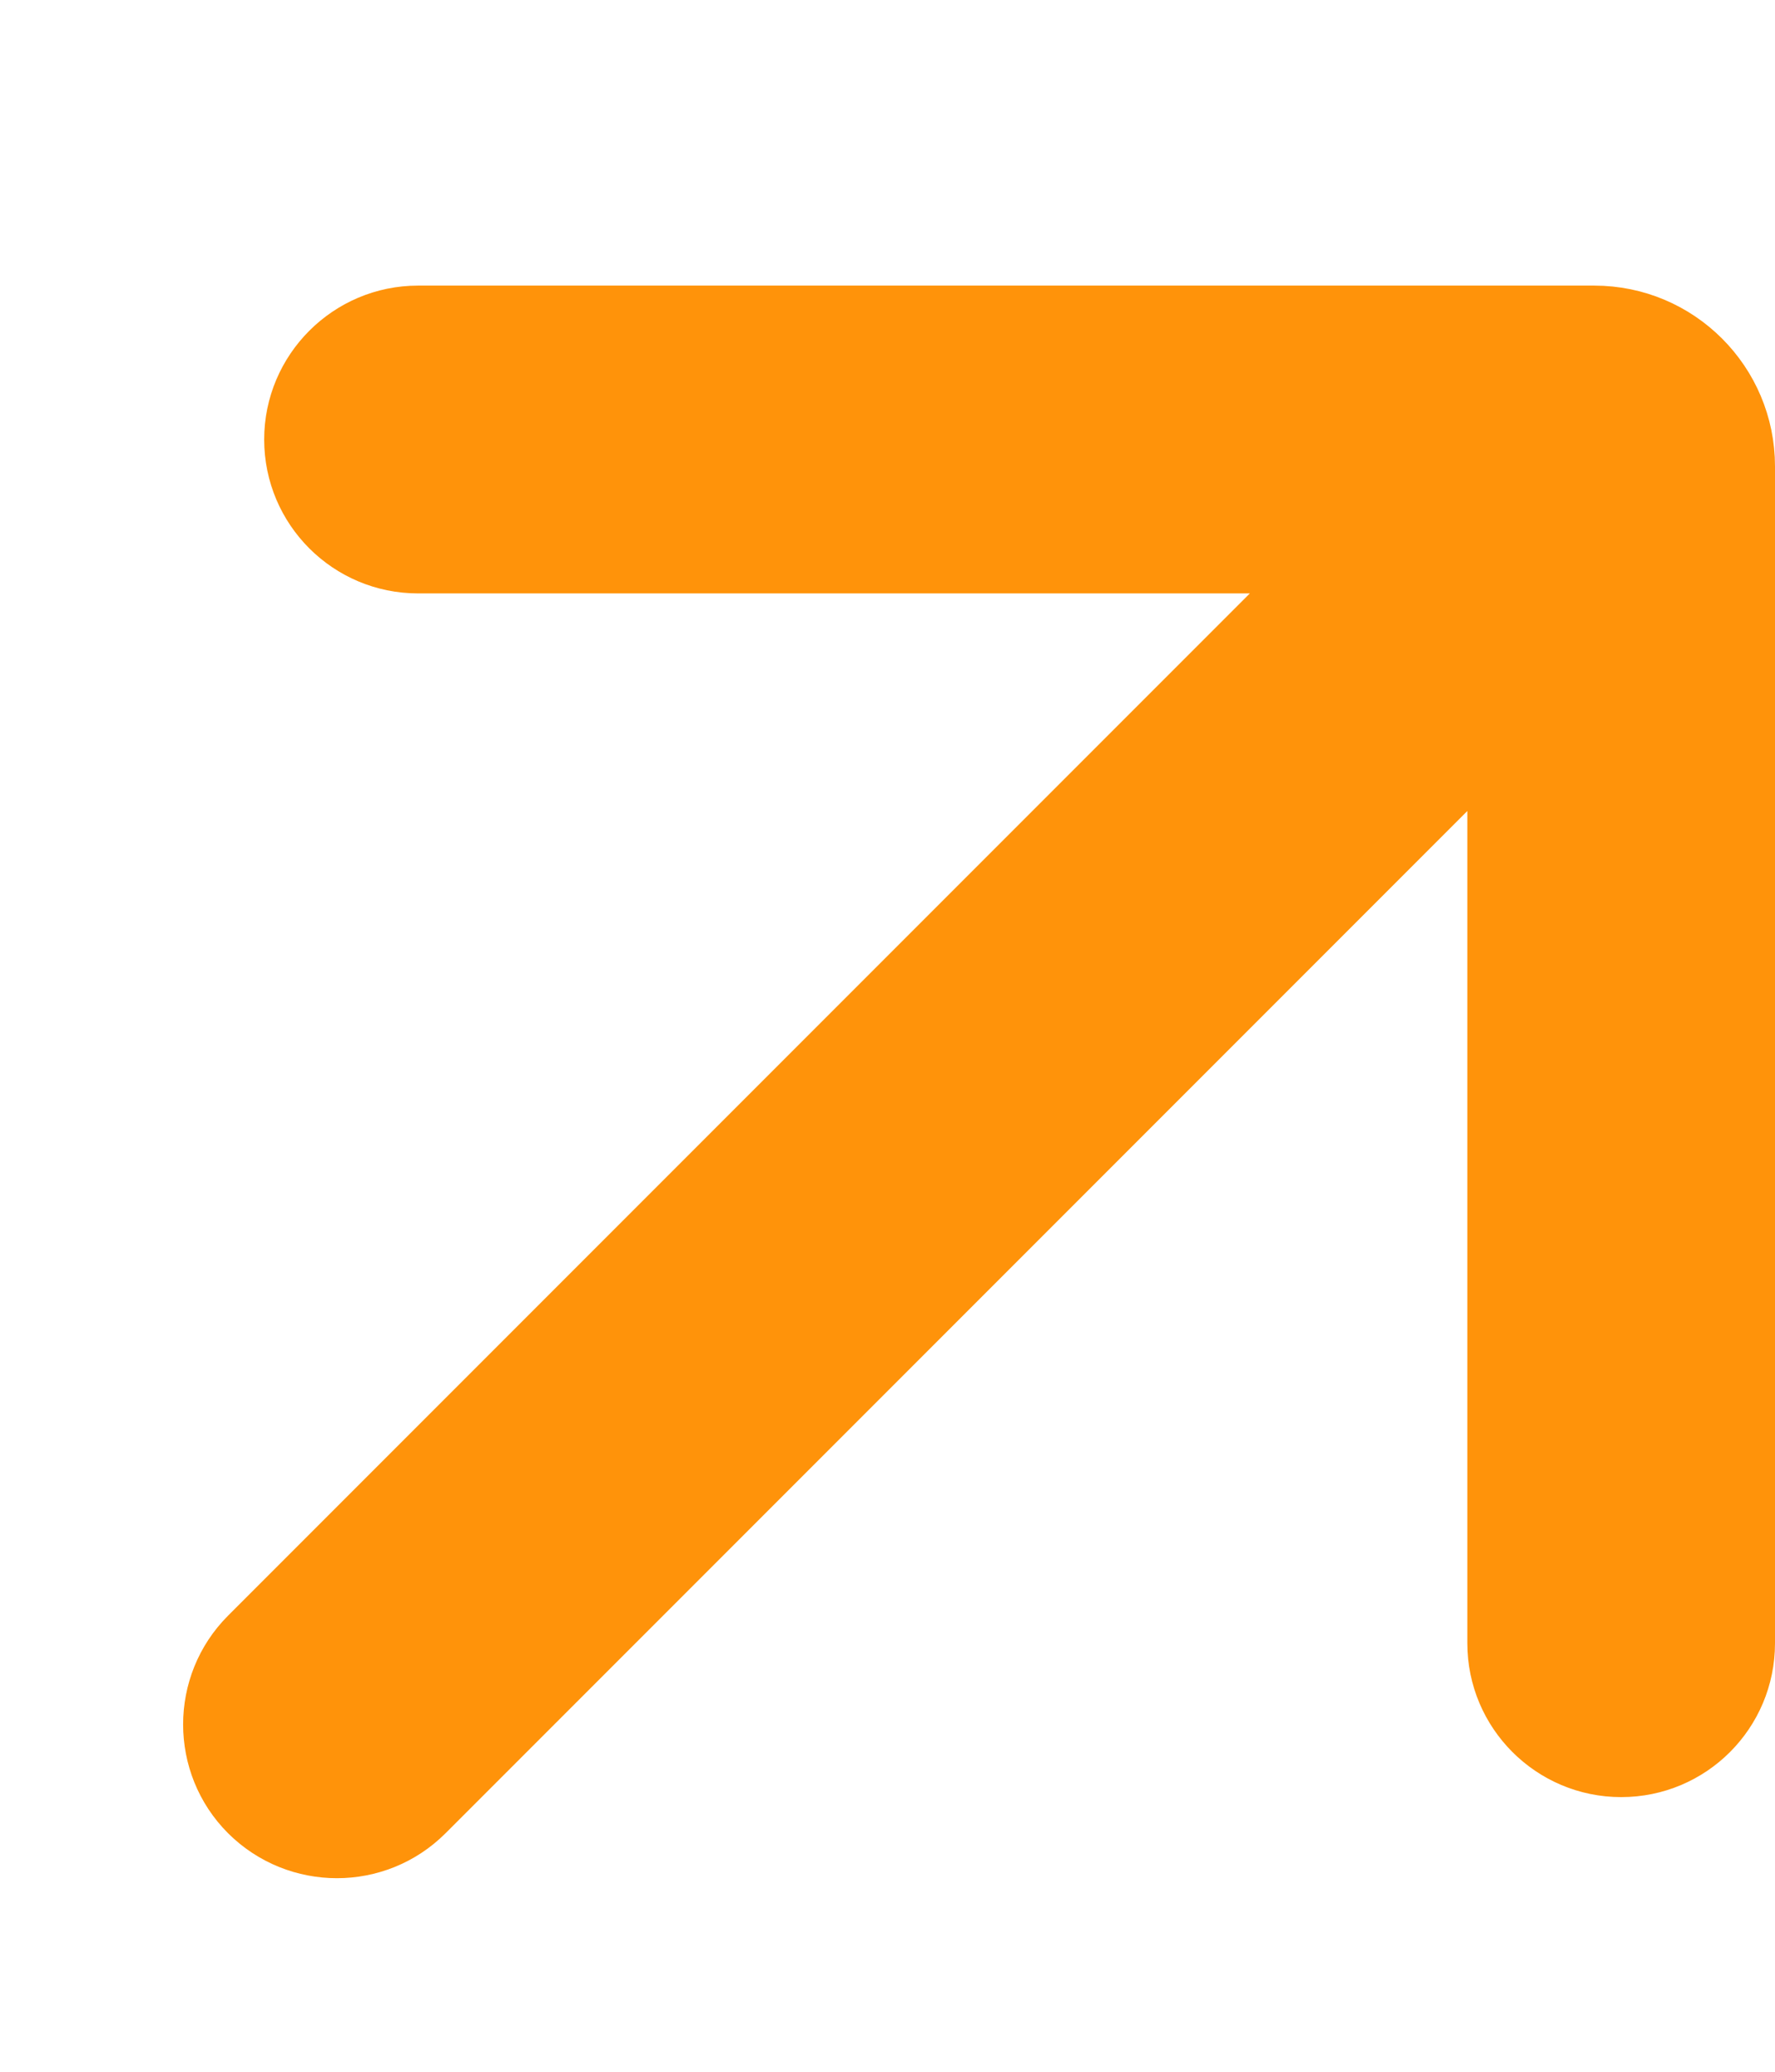 <?xml version="1.0" encoding="UTF-8"?> <svg xmlns="http://www.w3.org/2000/svg" width="6" height="7" viewBox="0 0 6 7" fill="none"><path d="M5.028 2.576L1.458 6.146C1.282 6.322 0.996 6.322 0.819 6.146V6.146C0.643 5.97 0.643 5.683 0.819 5.507L4.389 1.937H1.413C1.164 1.937 0.961 1.735 0.961 1.485V1.485C0.961 1.236 1.164 1.033 1.413 1.033H5.389C5.689 1.033 5.932 1.276 5.932 1.576V5.552C5.932 5.802 5.73 6.004 5.48 6.004V6.004C5.231 6.004 5.028 5.802 5.028 5.552V2.576Z" fill="#FF930A" stroke="#FF930A" stroke-width="0.136"></path></svg> 